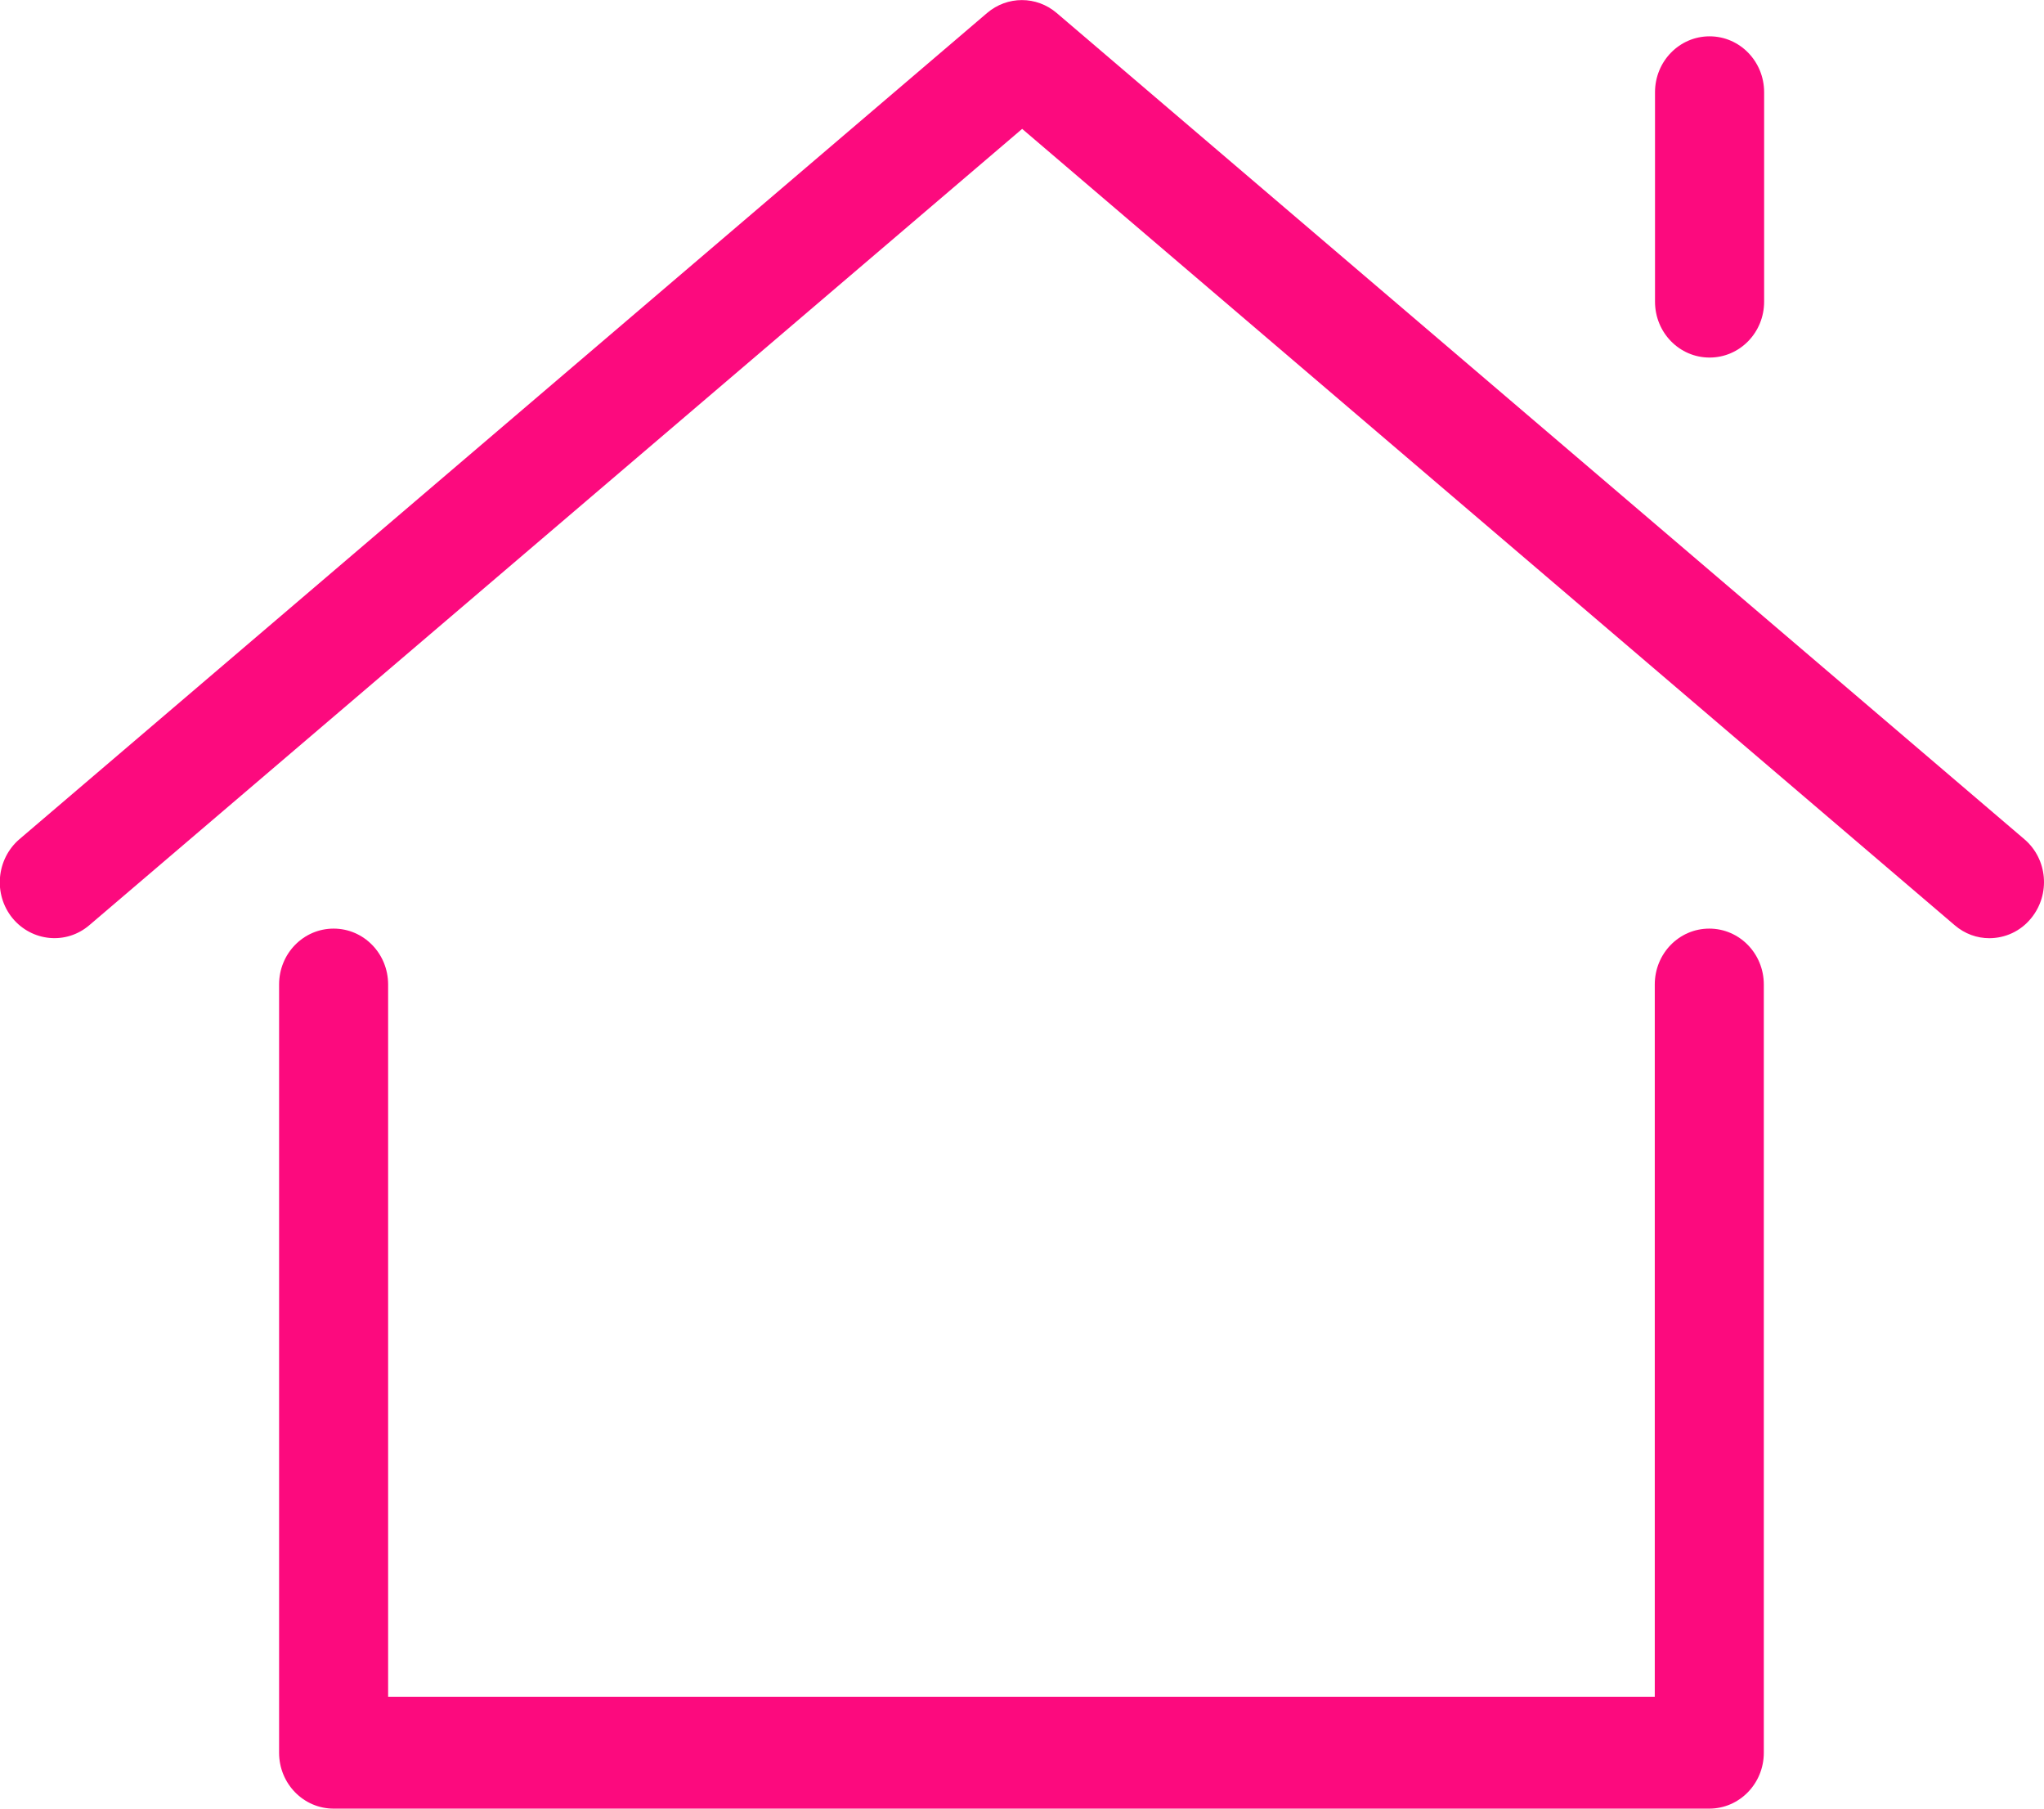<svg width="26" height="23" viewBox="0 0 26 23" fill="none" xmlns="http://www.w3.org/2000/svg">
<g clip-path="url(#clip0_2167_226)">
<path d="M25.306 11.931C25.148 11.931 24.993 11.877 24.863 11.765L13.002 1.639L1.137 11.765C0.842 12.018 0.405 11.975 0.158 11.675C-0.088 11.372 -0.046 10.924 0.247 10.672L12.555 0.166C12.812 -0.054 13.185 -0.054 13.442 0.166L25.75 10.672C26.046 10.924 26.084 11.372 25.838 11.675C25.701 11.845 25.503 11.931 25.303 11.931H25.306Z" fill="#FC0A7E"/>
<path d="M21.746 23H4.244C3.86 23 3.55 22.682 3.55 22.289V12.52C3.55 12.126 3.86 11.809 4.244 11.809C4.627 11.809 4.937 12.126 4.937 12.52V21.578H21.049V12.52C21.049 12.126 21.358 11.809 21.742 11.809C22.126 11.809 22.436 12.126 22.436 12.52V22.289C22.436 22.682 22.126 23 21.742 23H21.746Z" fill="#FC0A7E"/>
<path d="M21.746 4.547C21.362 4.547 21.052 4.23 21.052 3.836V1.173C21.052 0.78 21.362 0.462 21.746 0.462C22.13 0.462 22.44 0.78 22.44 1.173V3.836C22.44 4.23 22.13 4.547 21.746 4.547Z" fill="#FC0A7E"/>
</g>
<defs>
<clipPath id="clip0_2167_226">
<rect width="26" height="23" fill="white"/>
</clipPath>
</defs>
</svg>
